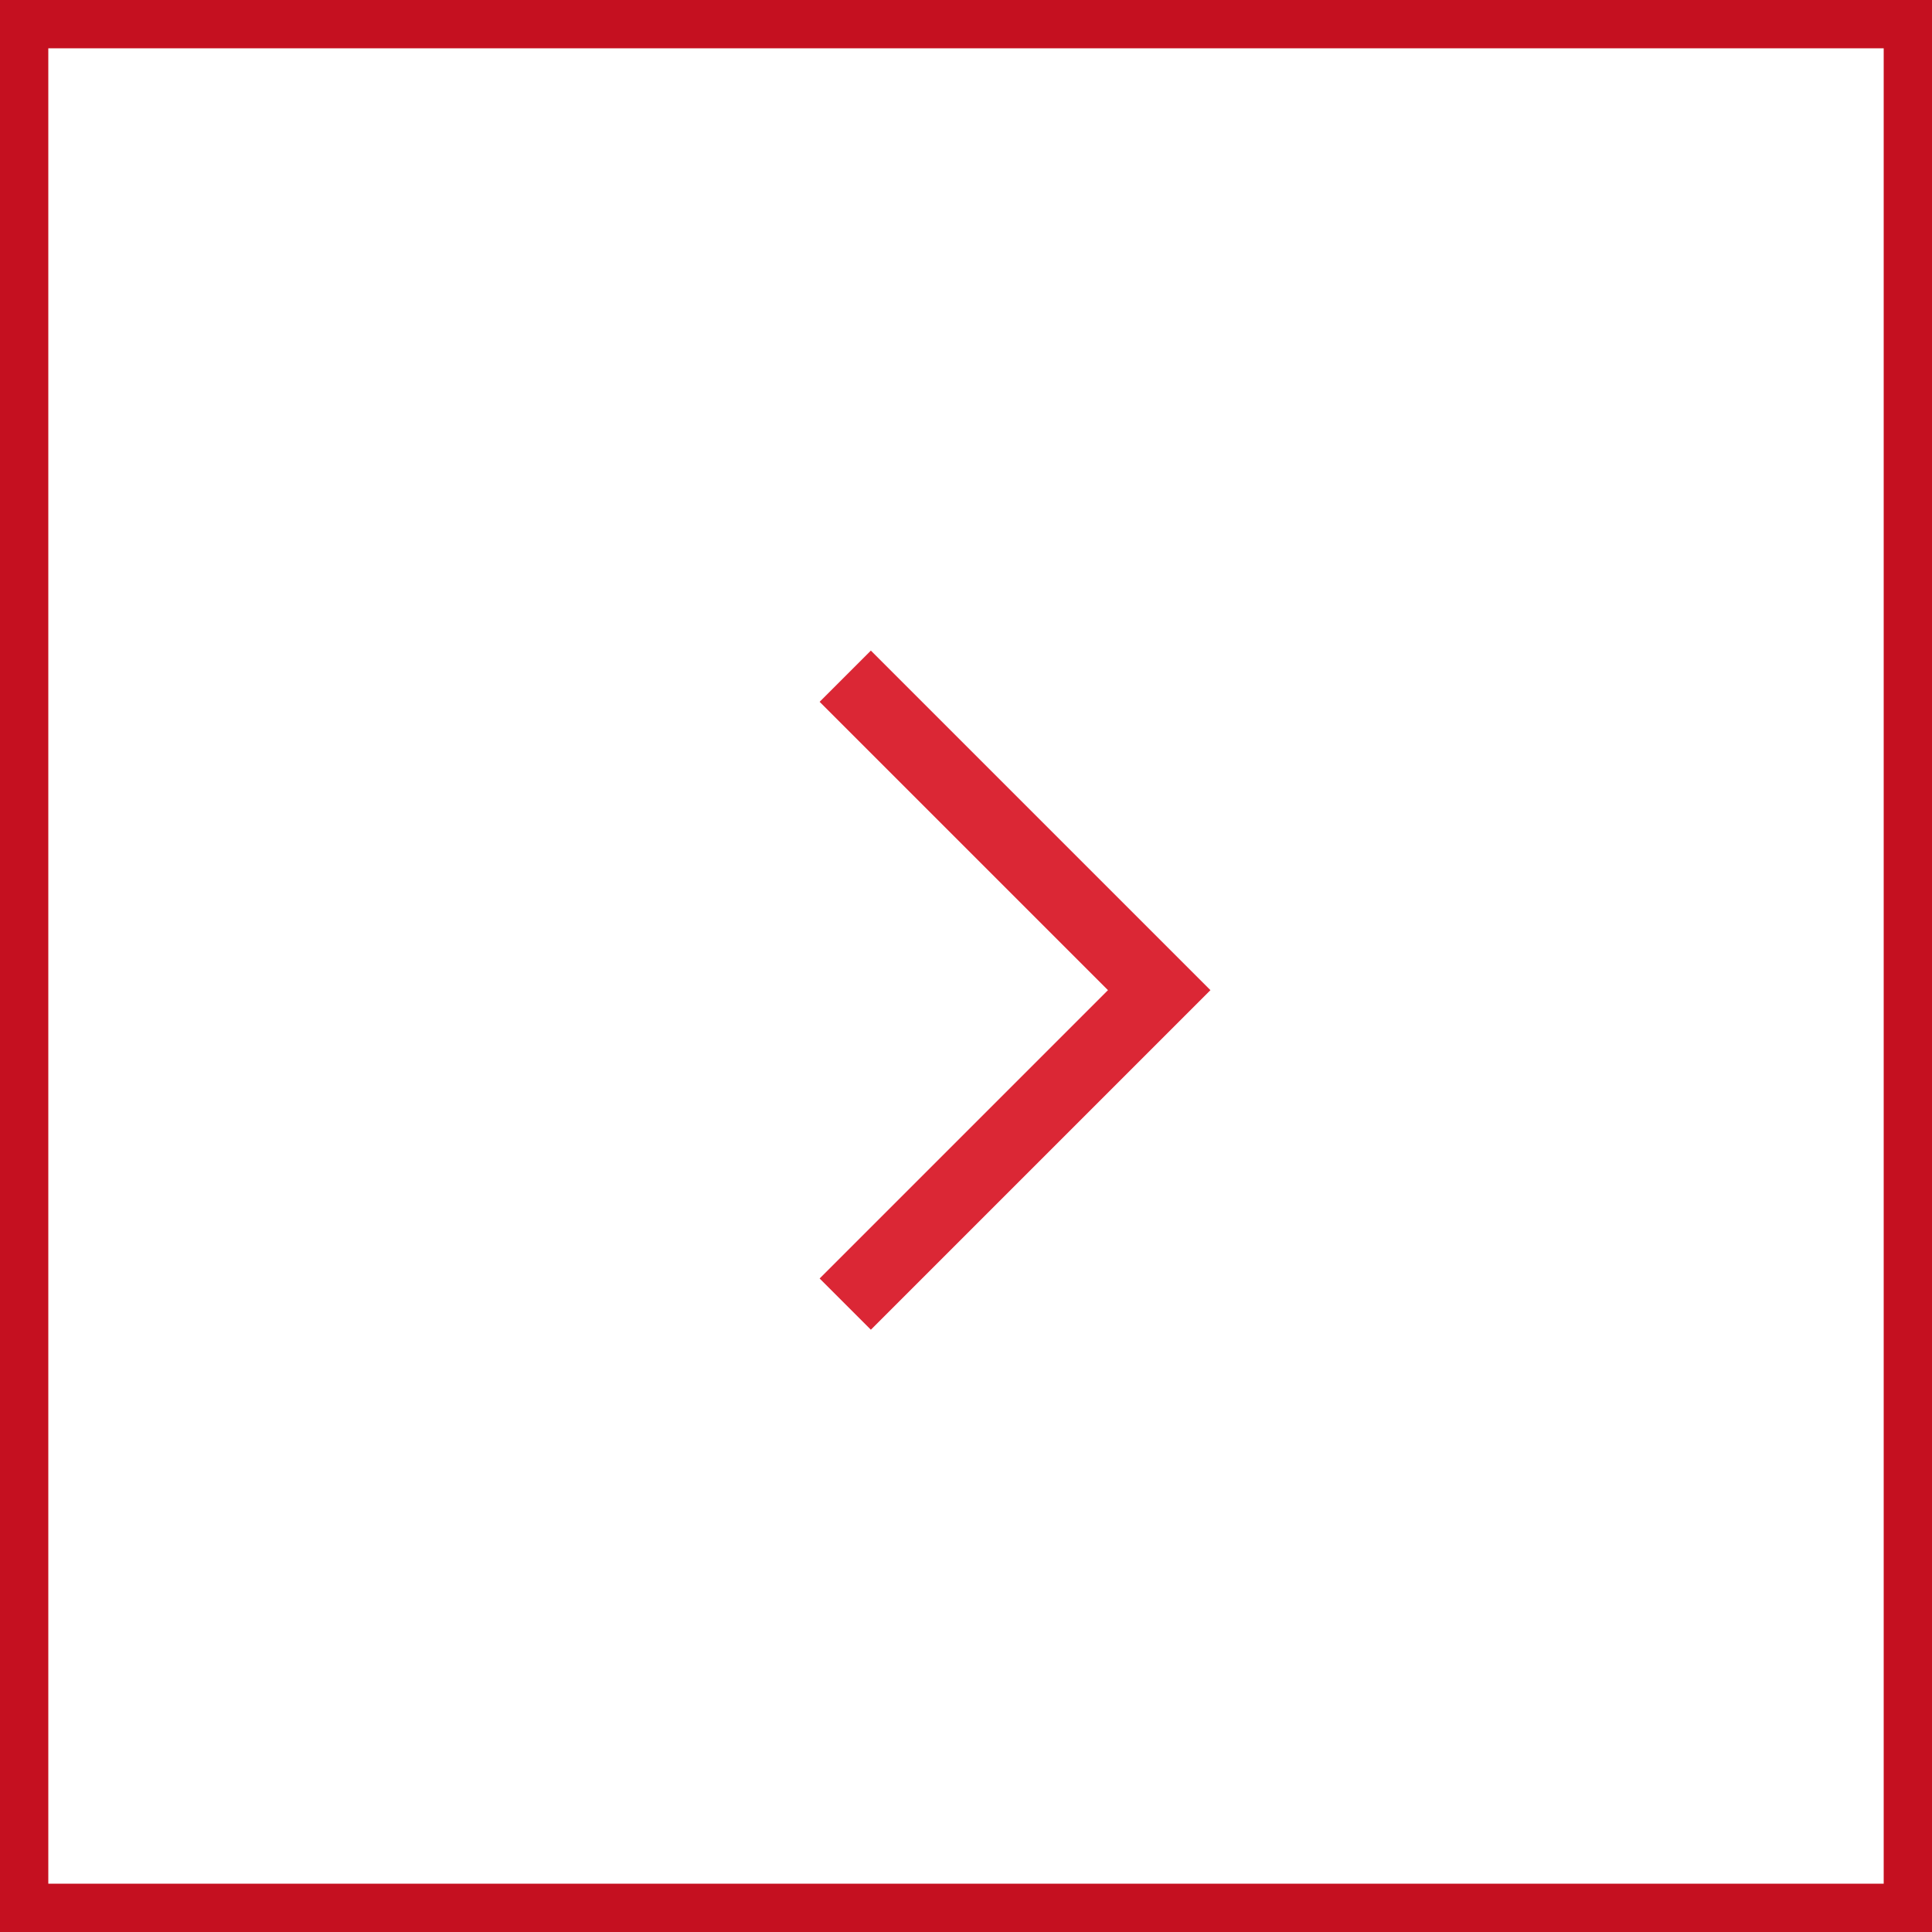 <?xml version="1.0" encoding="UTF-8"?> <svg xmlns="http://www.w3.org/2000/svg" width="40" height="40" viewBox="0 0 40 40" fill="none"> <path d="M17.5 14L24 20.5L17.5 27" stroke="#DB2735" stroke-width="1.5"></path> <rect x="-0.5" y="0.5" width="39" height="39" transform="matrix(-1 0 0 1 39 0)" stroke="#C51020"></rect> </svg> 